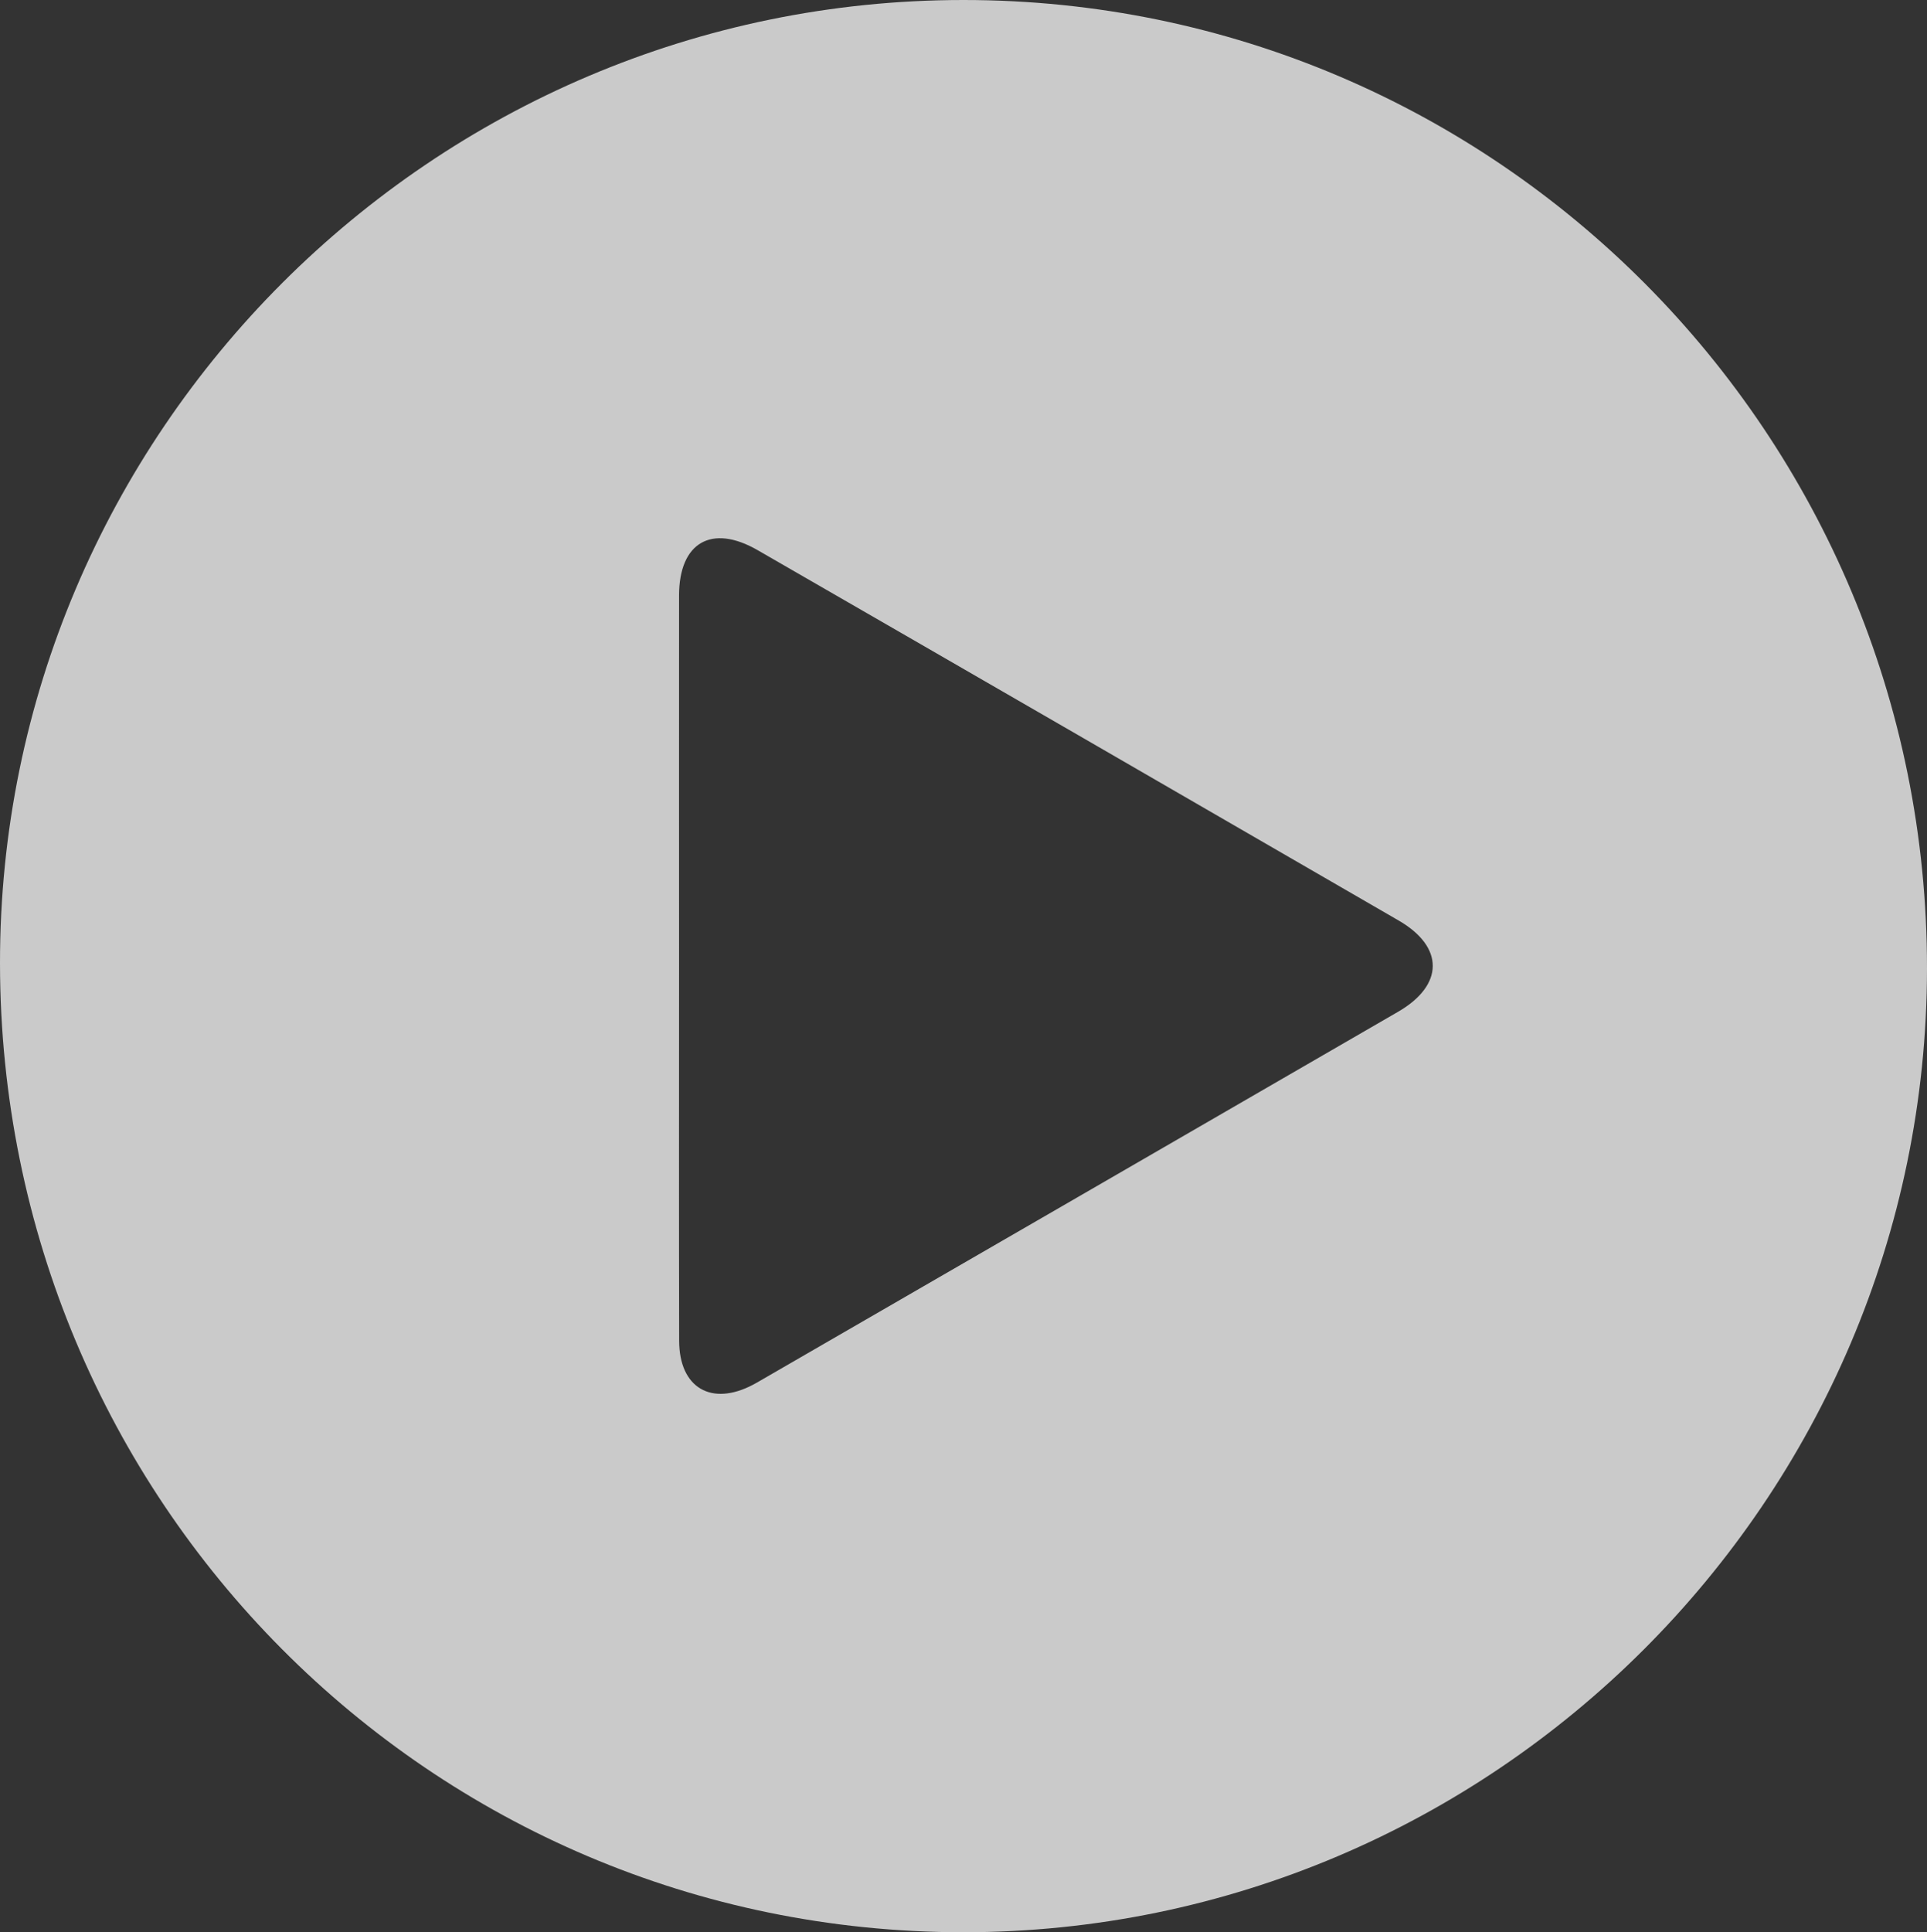 <?xml version="1.0" encoding="UTF-8"?> <svg xmlns="http://www.w3.org/2000/svg" xmlns:xlink="http://www.w3.org/1999/xlink" version="1.1" id="Слой_1" x="0px" y="0px" viewBox="0 0 205.54 206.06" style="enable-background:new 0 0 205.54 206.06;" xml:space="preserve"><rect x="0" y="0" width="205.54" height="206.06" fill="#333333" stroke="none"/> <style type="text/css"> .st0{opacity:0.77;fill:#F7F7F7;} </style> <path class="st0" d="M0,102.75C-0.06,46.18,46.13,0,102.77,0c56.8,0,102.82,46.25,102.77,103.3 c-0.05,56.61-46.24,102.77-102.82,102.76C45.87,206.04,0.06,159.97,0,102.75z M72.43,102.99c0,13.33-0.02,26.67,0.01,40 c0.01,5.01,3.44,7.02,7.88,4.68c0.29-0.15,0.58-0.32,0.87-0.49c22.64-13.09,45.3-26.17,67.93-39.28c4.91-2.84,4.94-6.91,0.07-9.73 c-22.78-13.19-45.57-26.36-68.38-39.5c-4.91-2.83-8.37-0.81-8.38,4.82C72.42,76.66,72.43,89.82,72.43,102.99z"></path> </svg> 